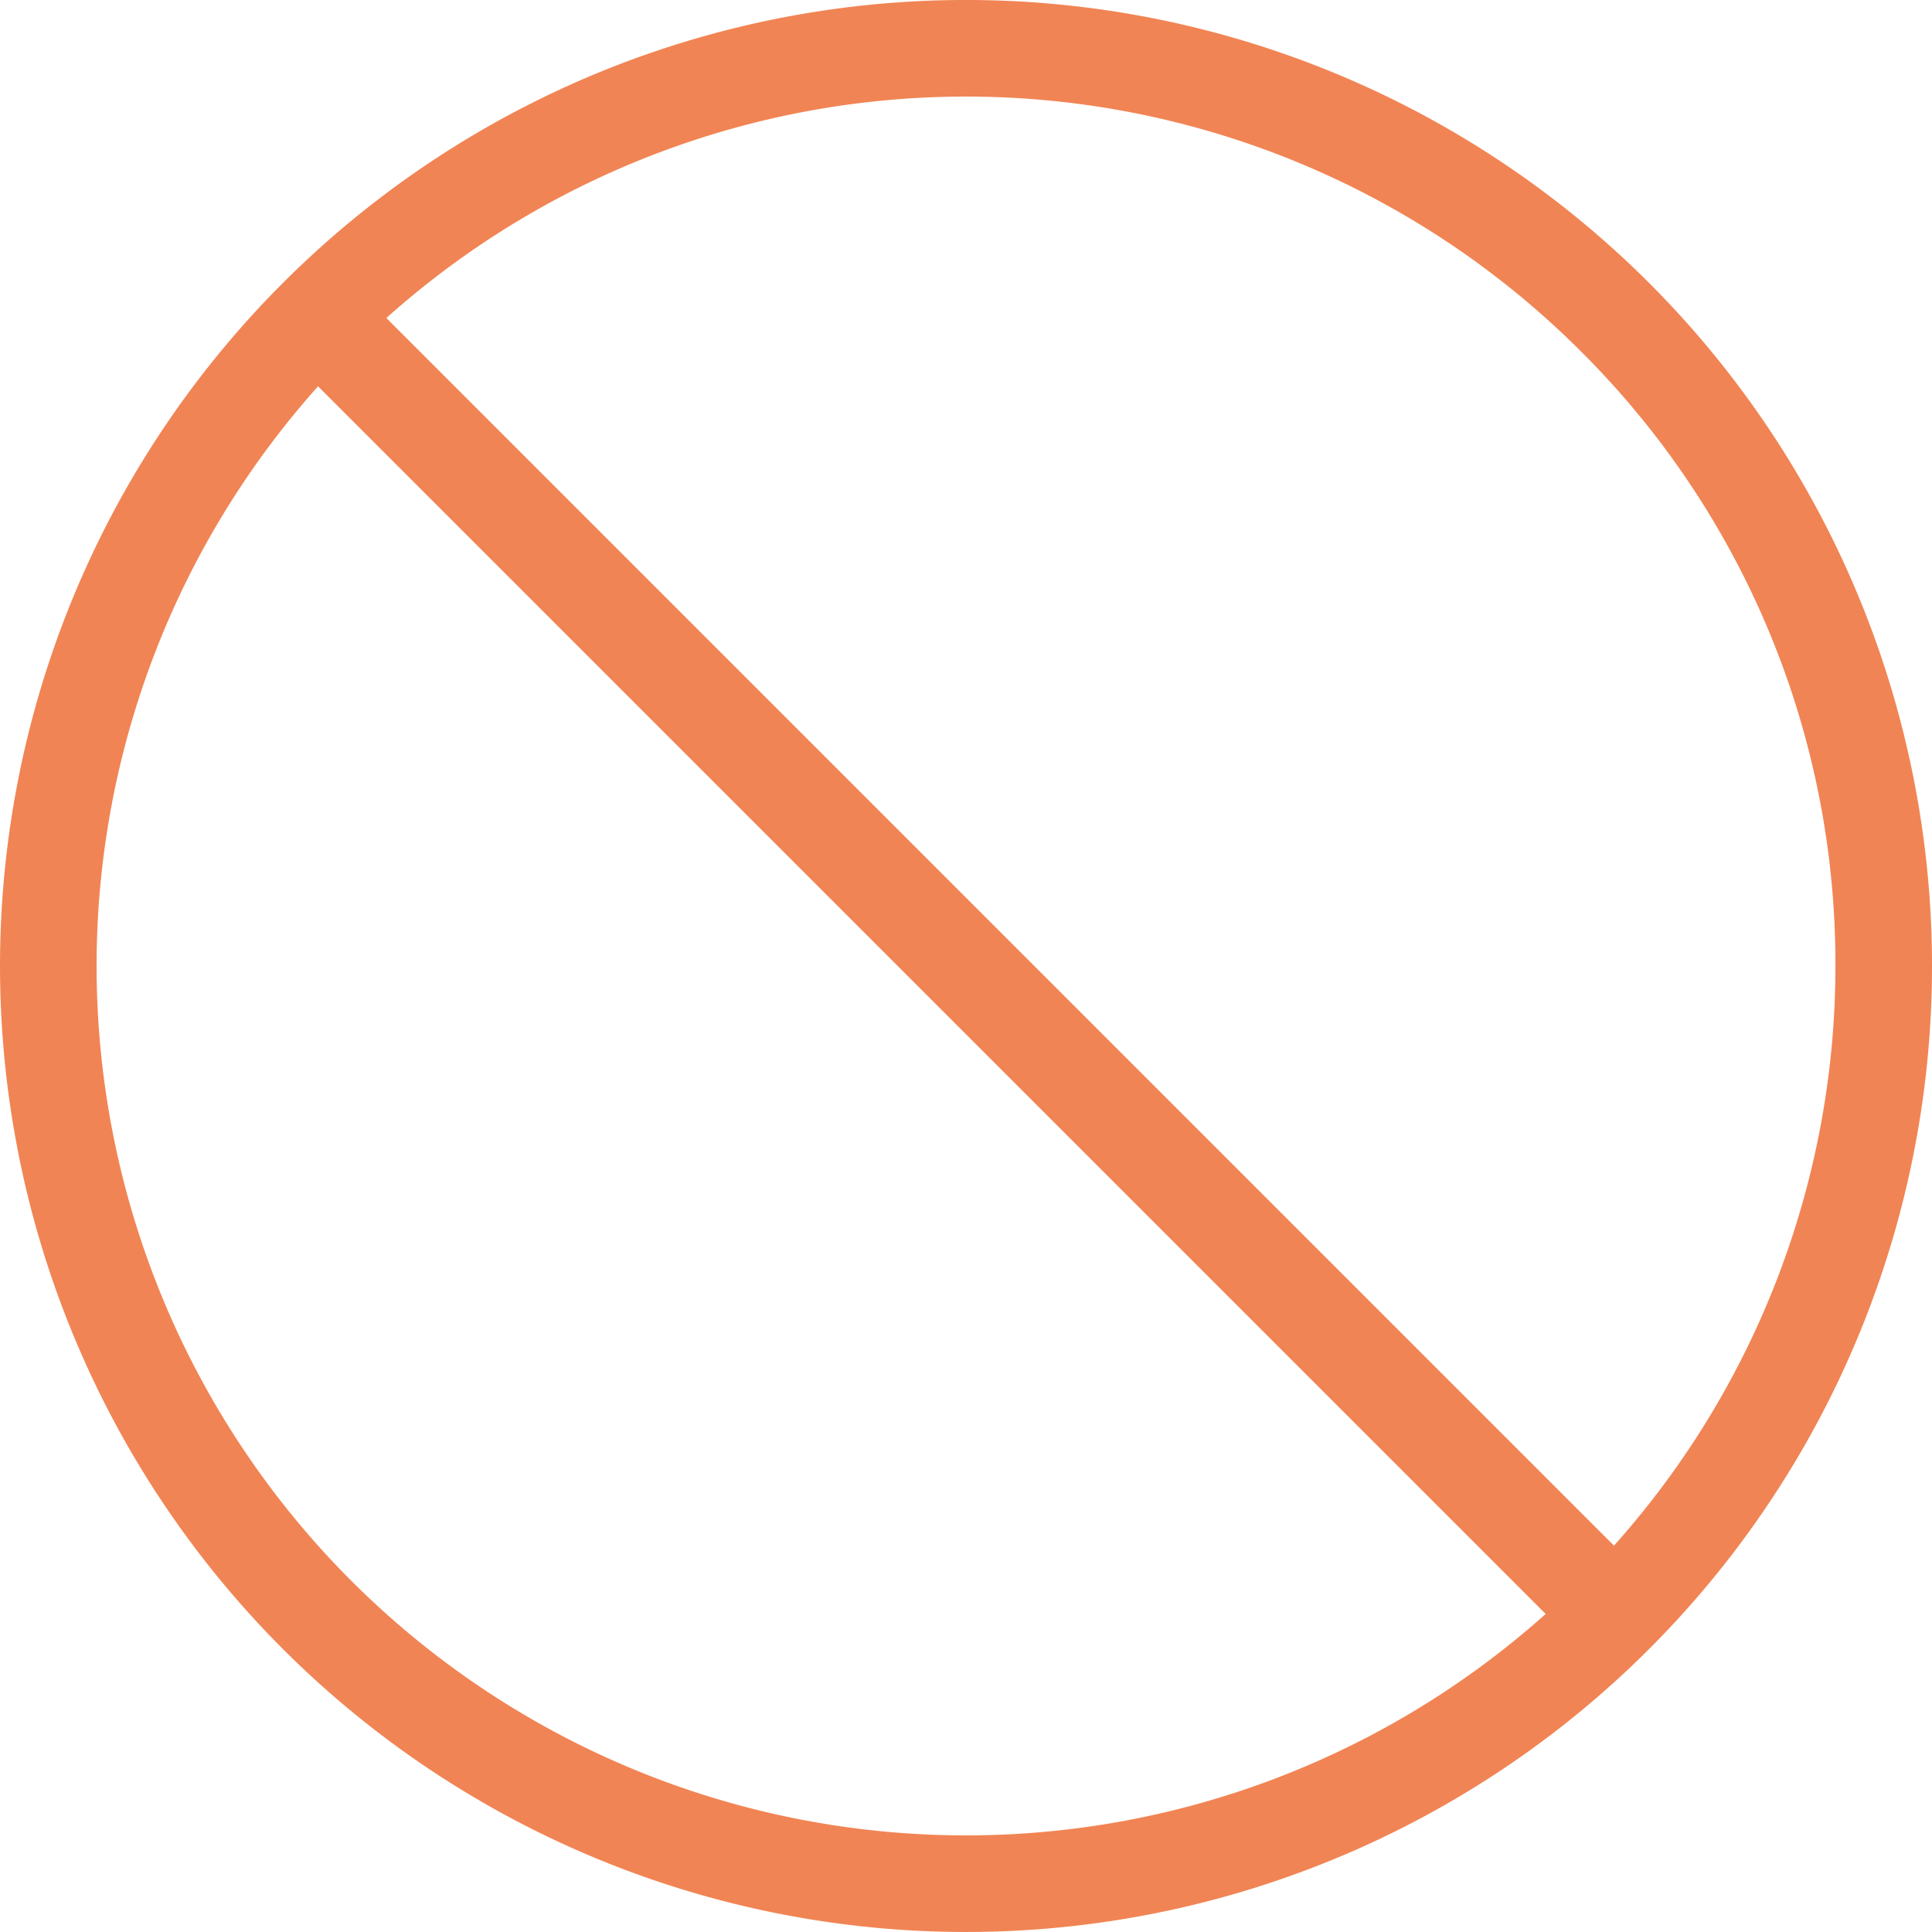 <svg xmlns="http://www.w3.org/2000/svg" xmlns:xlink="http://www.w3.org/1999/xlink" width="40" height="40" viewBox="0 0 40 40"><defs><clipPath id="a"><rect width="40" height="40" transform="translate(663 785)" fill="none" stroke="#707070" stroke-width="1"/></clipPath></defs><g transform="translate(-663 -785)" clip-path="url(#a)"><g transform="translate(740.983 -218.891) rotate(45)"><path d="M20,2A18,18,0,0,0,7.272,32.728,18,18,0,1,0,32.728,7.272,17.882,17.882,0,0,0,20,2m0-2A20,20,0,1,1,0,20,20,20,0,0,1,20,0Z" transform="translate(663 745)" fill="#f18454"/><path d="M39,1H0V-1H39Z" transform="translate(663.5 765)" fill="#f18454"/></g></g></svg>
